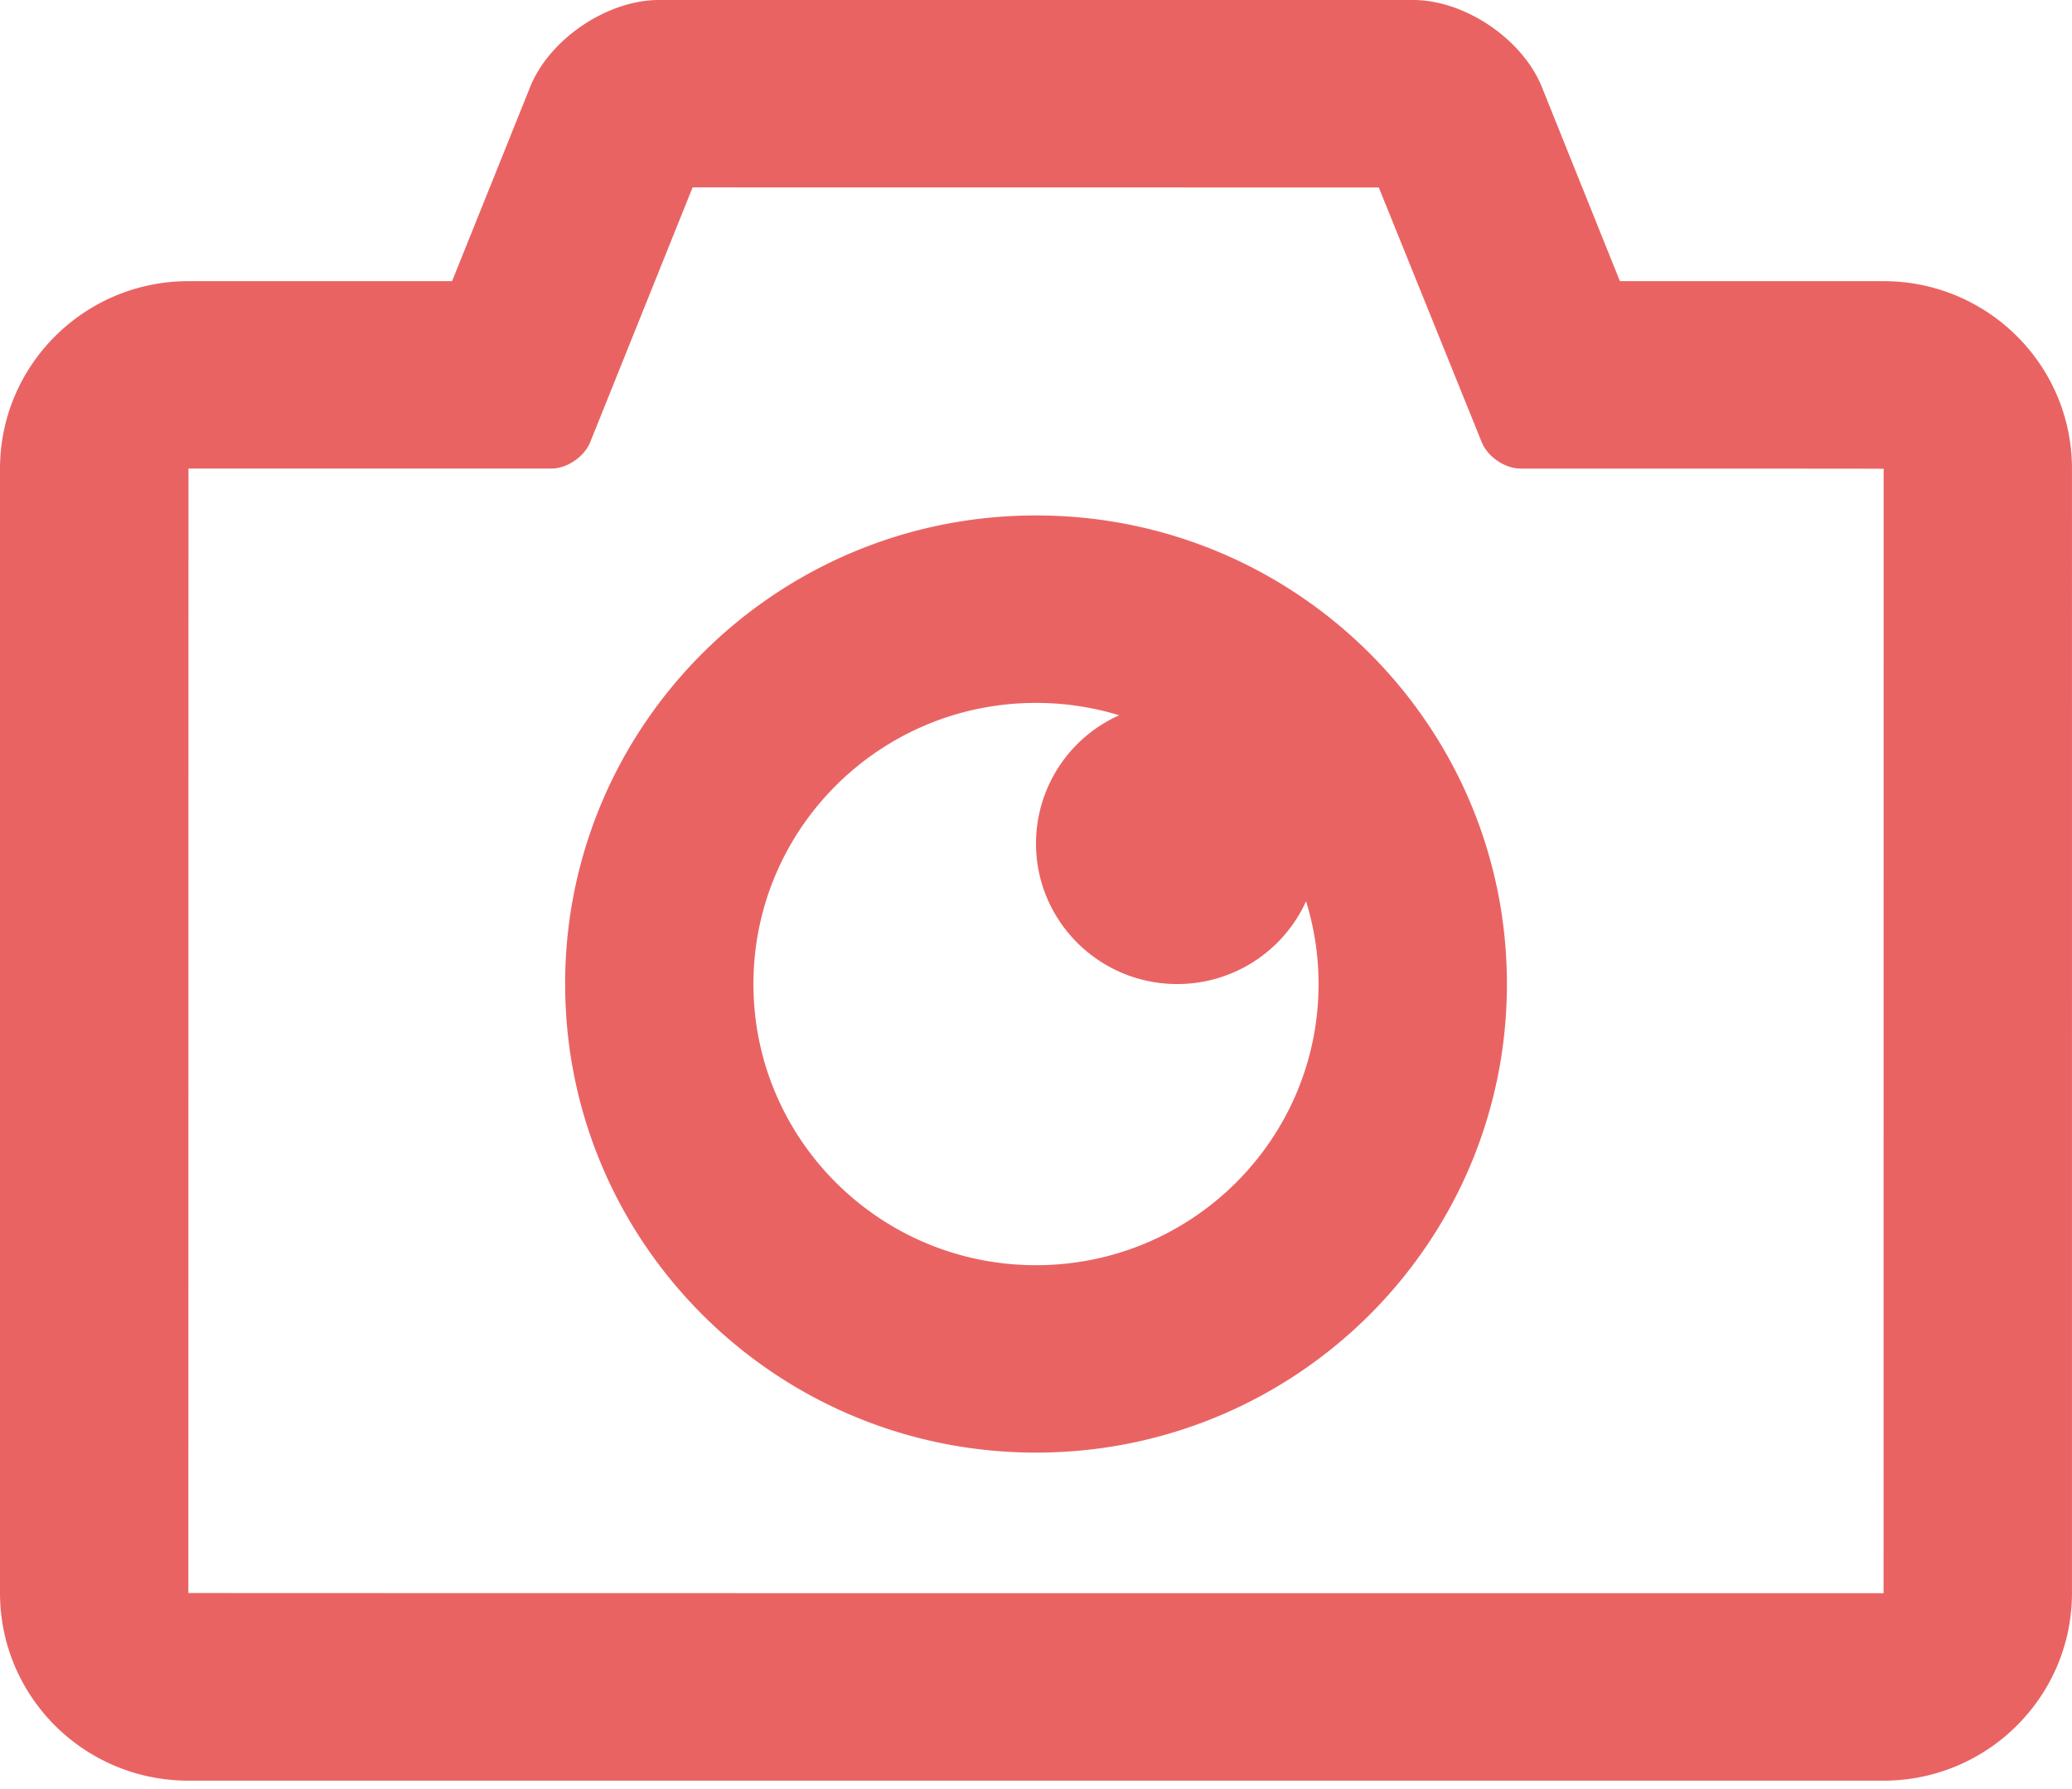 <svg xmlns="http://www.w3.org/2000/svg" width="73" height="63" viewBox="0 0 73 63">
    <path fill="#EA6363" fill-rule="evenodd" d="M39.431 25.194a10 10 0 0 0-2.931-.436c-5.498 0-9.955 4.433-9.955 9.903 0 5.47 4.457 9.903 9.955 9.903s9.955-4.434 9.955-9.903a9.854 9.854 0 0 0-.44-2.916 4.98 4.98 0 0 1-4.538 2.916c-2.749 0-4.977-2.217-4.977-4.952a4.951 4.951 0 0 1 2.931-4.515zM15.927 9.904l2.75-6.838C19.356 1.373 21.398 0 23.211 0h26.576c1.824 0 3.857 1.379 4.536 3.066l2.749 6.837h9.288c3.666 0 6.639 2.953 6.639 6.61V56.11c0 3.65-2.975 6.61-6.64 6.61H6.64C2.972 62.72 0 59.766 0 56.11V16.512c0-3.65 2.975-6.609 6.64-6.609h9.287zM6.64 16.504L6.636 56.11c0 .008 59.725.007 59.725.007l.003-39.605c0-.008-12.793-.007-12.793-.007-.547 0-1.158-.413-1.368-.932l-3.626-8.97L24.402 6.6l-3.607 8.972c-.207.515-.818.932-1.366.932H6.64zm13.27 18.156c0-9.116 7.428-16.505 16.591-16.505s16.59 7.39 16.59 16.505c0 9.115-7.427 16.505-16.59 16.505s-16.59-7.39-16.59-16.505z"/>
</svg>

